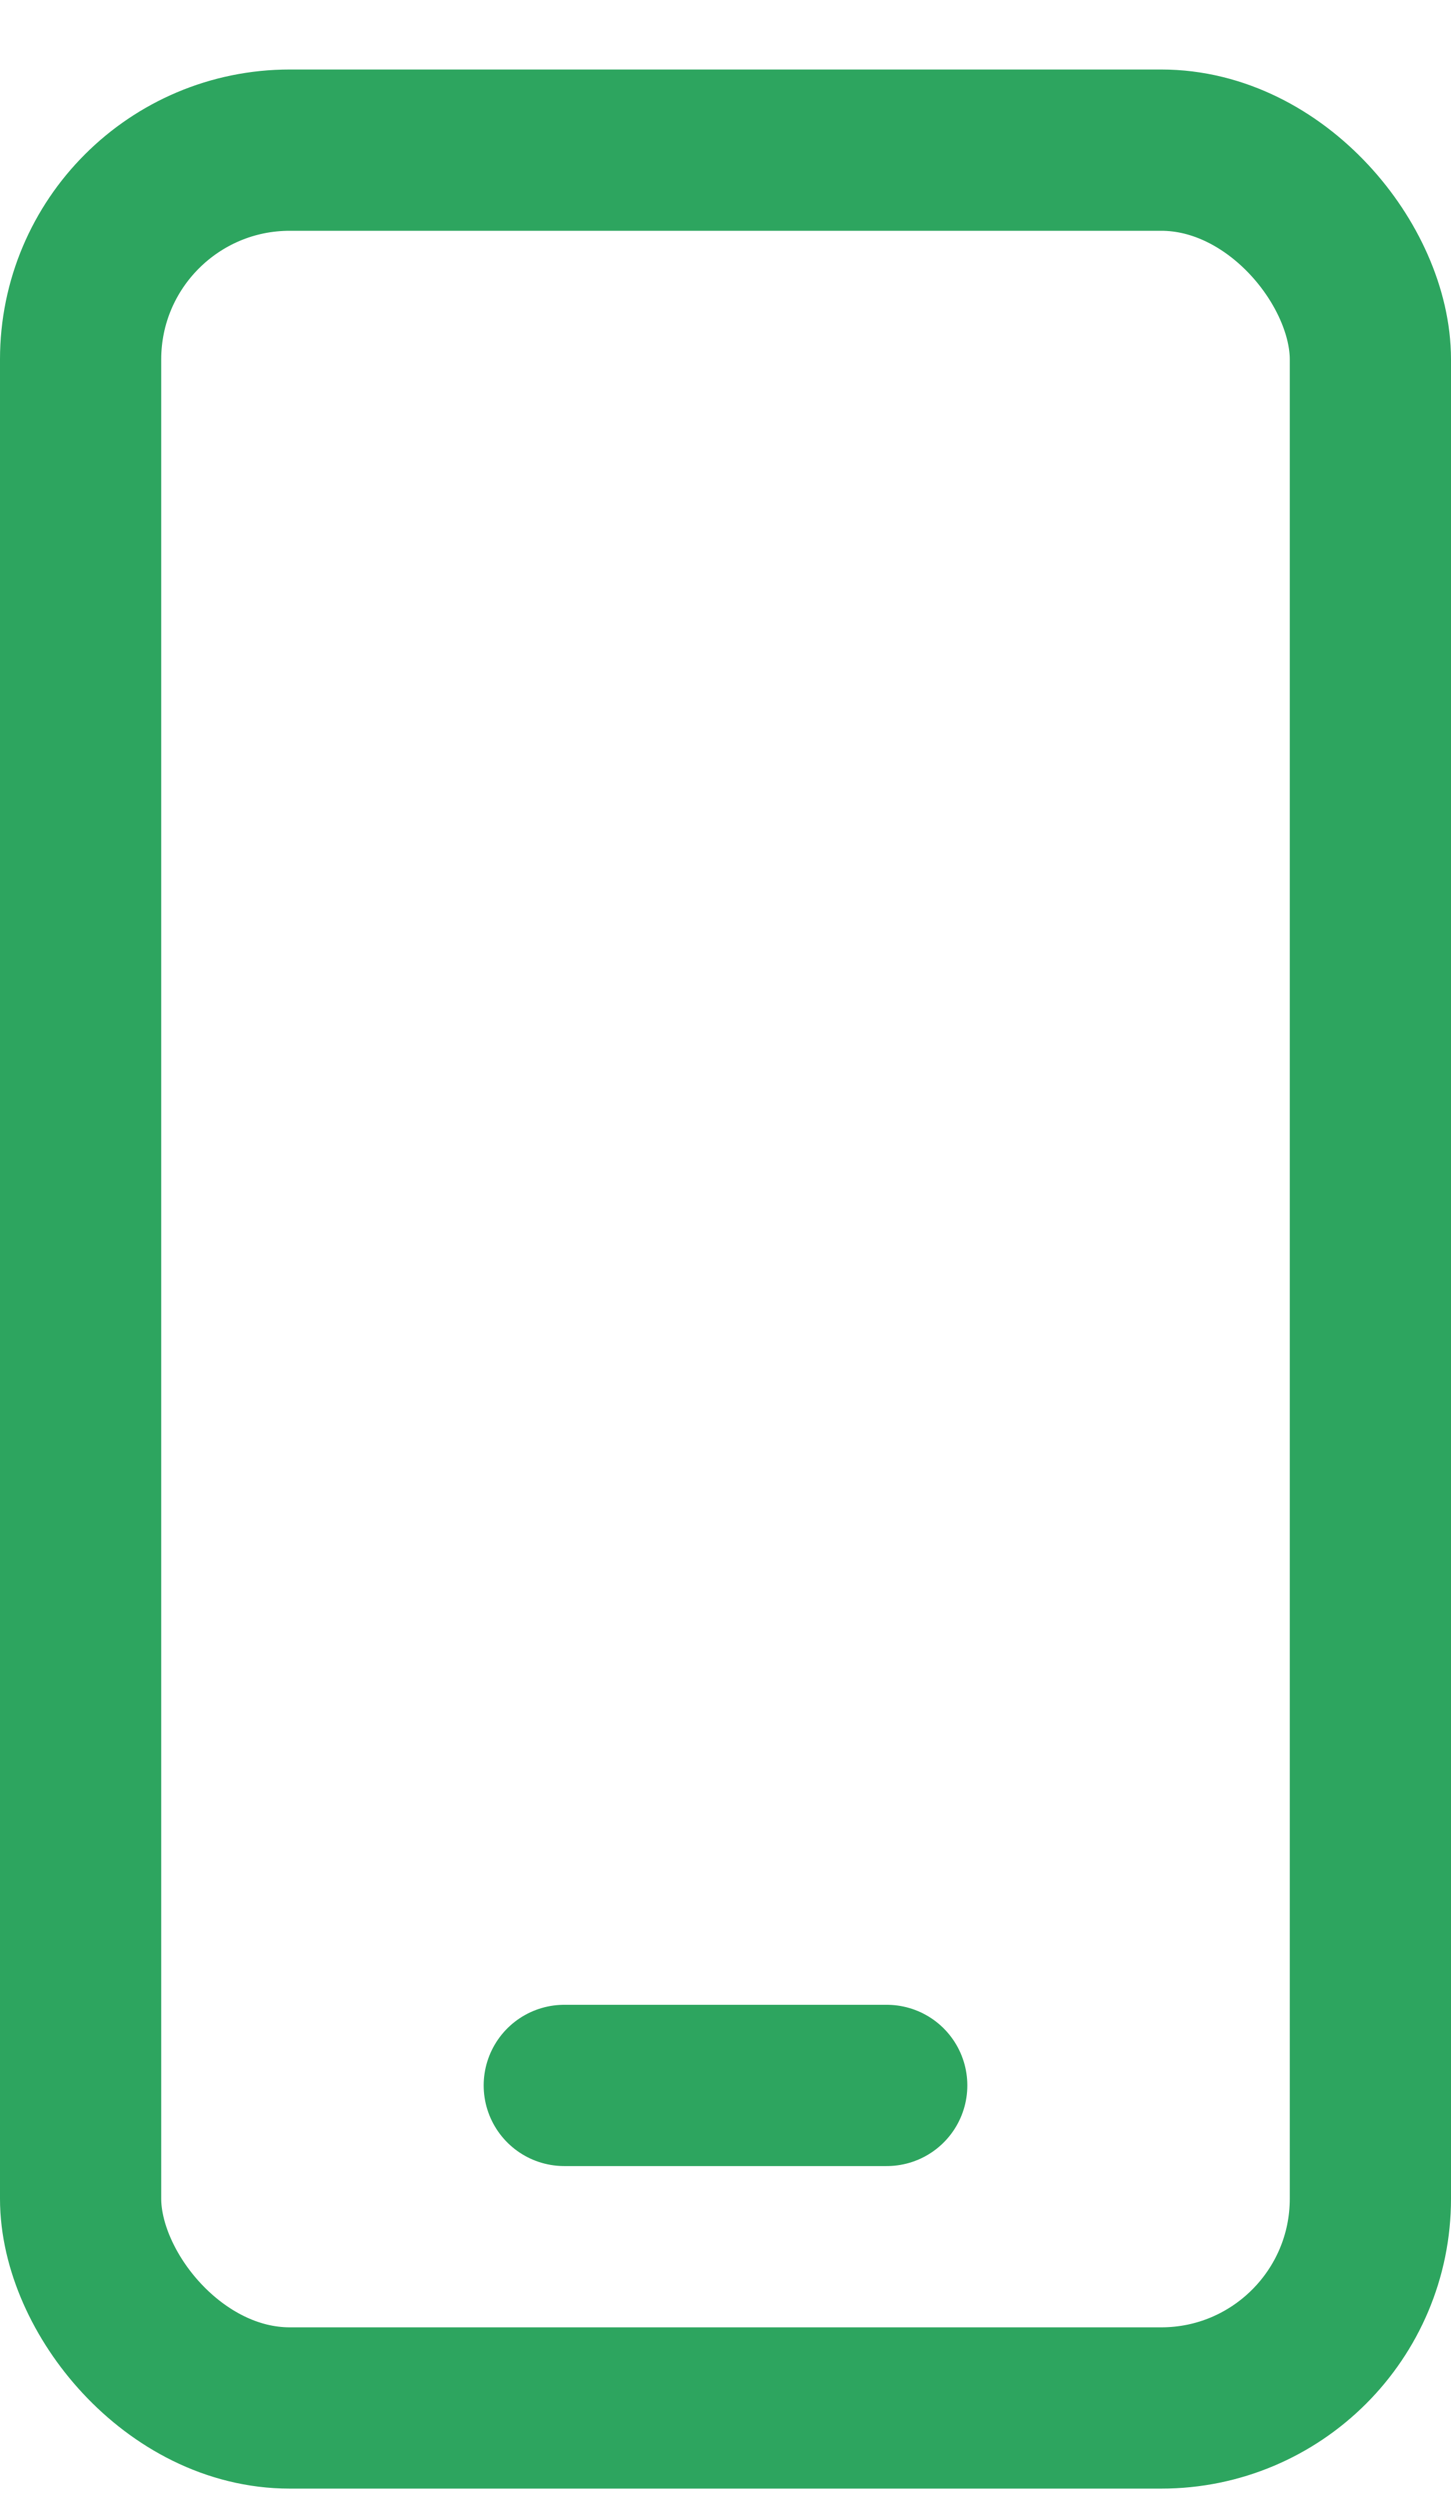<?xml version="1.0" encoding="UTF-8"?> <svg xmlns="http://www.w3.org/2000/svg" width="18" height="31" viewBox="0 0 18 31" fill="none"> <rect x="1" y="1.862" width="16" height="28" rx="2.595" stroke="#2DA55F" stroke-width="2"></rect> <path d="M7 25.862H11" stroke="#2DA55F" stroke-width="2" stroke-linecap="round"></path> </svg> 